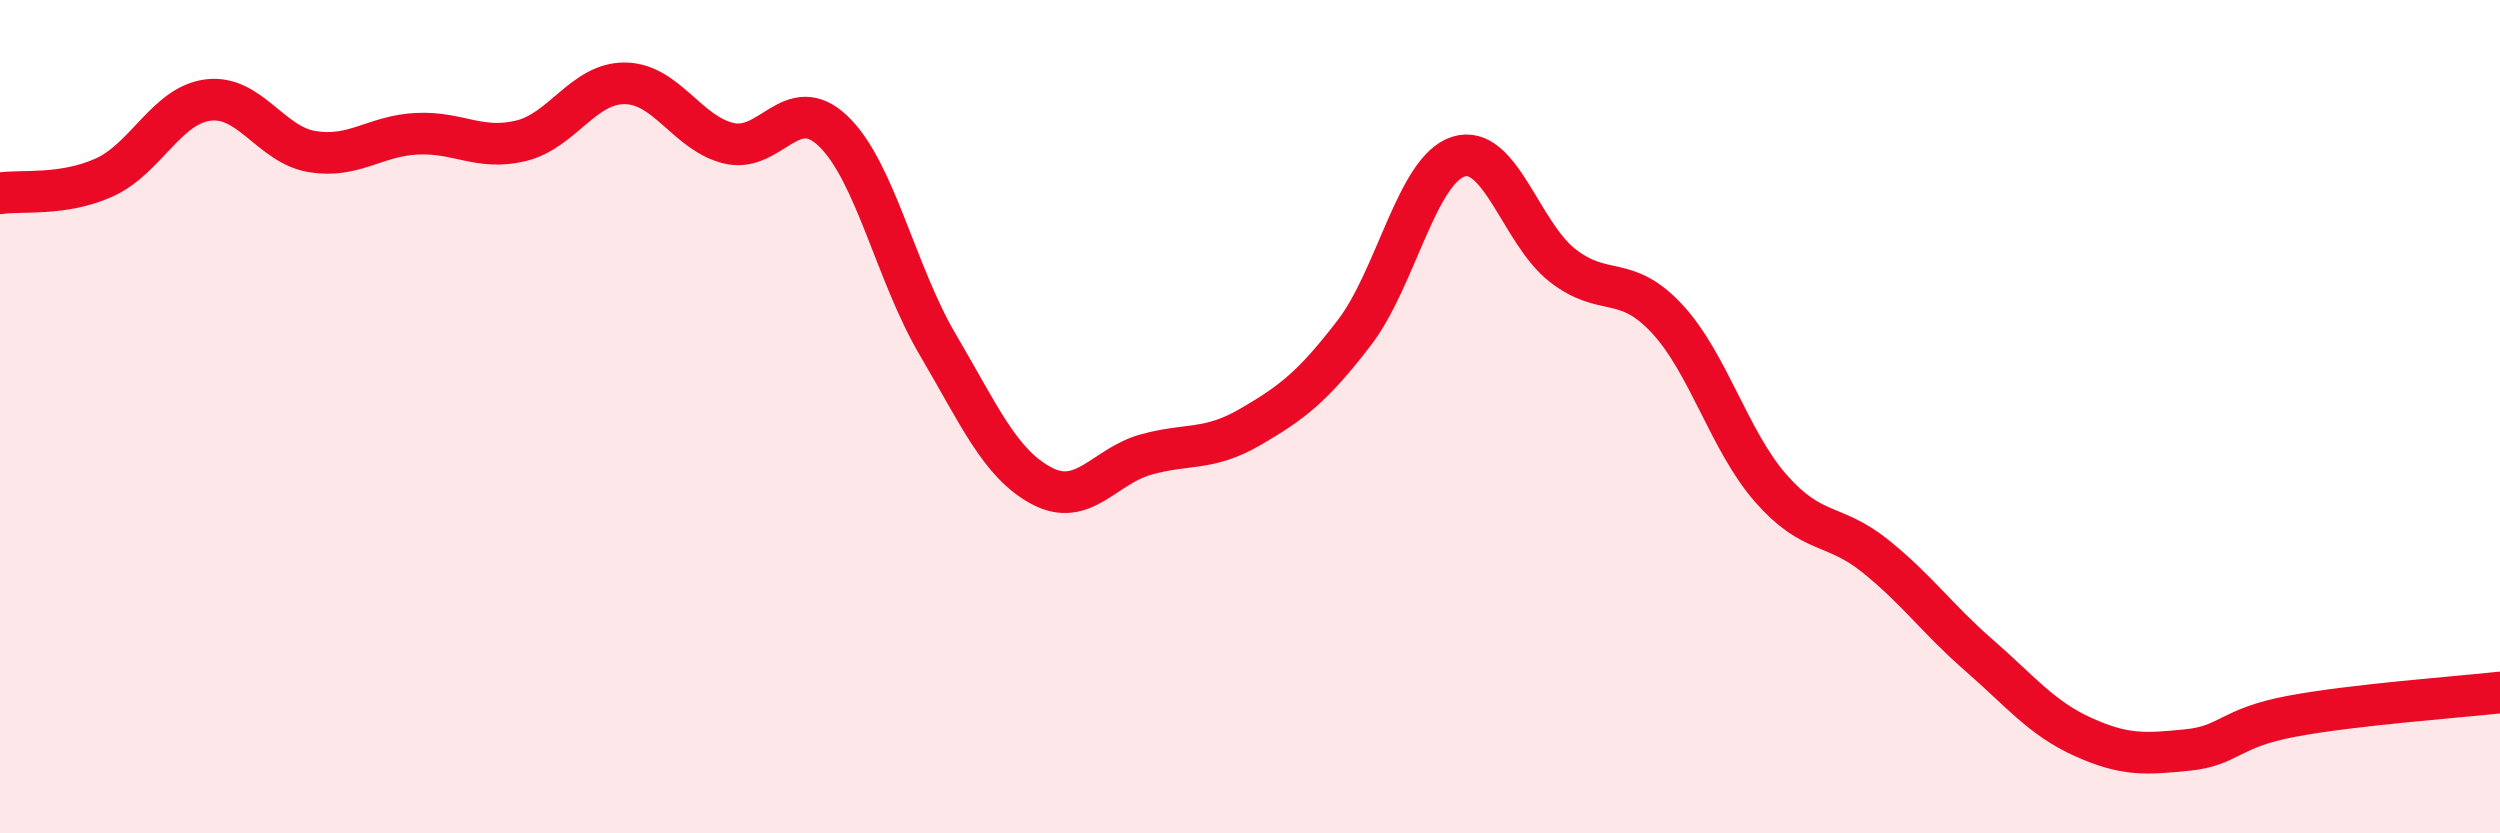 
    <svg width="60" height="20" viewBox="0 0 60 20" xmlns="http://www.w3.org/2000/svg">
      <path
        d="M 0,4.64 C 0.5,4.56 1.5,4.71 2.5,4.26 C 3.5,3.81 4,2.52 5,2.4 C 6,2.28 6.5,3.48 7.5,3.64 C 8.5,3.8 9,3.26 10,3.21 C 11,3.16 11.5,3.62 12.5,3.38 C 13.5,3.14 14,1.99 15,2 C 16,2.01 16.5,3.21 17.5,3.44 C 18.5,3.67 19,2.19 20,3.15 C 21,4.11 21.5,6.56 22.5,8.26 C 23.5,9.96 24,11.13 25,11.66 C 26,12.19 26.5,11.19 27.5,10.91 C 28.5,10.63 29,10.83 30,10.25 C 31,9.67 31.5,9.29 32.5,7.99 C 33.5,6.69 34,4.08 35,3.76 C 36,3.44 36.5,5.59 37.5,6.37 C 38.5,7.15 39,6.57 40,7.64 C 41,8.71 41.5,10.58 42.5,11.72 C 43.5,12.86 44,12.54 45,13.34 C 46,14.14 46.5,14.86 47.5,15.73 C 48.5,16.6 49,17.24 50,17.69 C 51,18.14 51.5,18.1 52.5,18 C 53.5,17.9 53.5,17.47 55,17.19 C 56.5,16.91 59,16.73 60,16.62L60 20L0 20Z"
        fill="#EB0A25"
        opacity="0.1"
        stroke-linecap="round"
        stroke-linejoin="round"
      />
      <path
        d="M 0,4.64 C 0.5,4.56 1.5,4.71 2.5,4.26 C 3.5,3.81 4,2.52 5,2.4 C 6,2.28 6.5,3.48 7.5,3.64 C 8.5,3.8 9,3.26 10,3.21 C 11,3.16 11.5,3.62 12.5,3.38 C 13.5,3.14 14,1.99 15,2 C 16,2.01 16.5,3.21 17.5,3.44 C 18.5,3.67 19,2.19 20,3.15 C 21,4.11 21.5,6.56 22.5,8.26 C 23.5,9.96 24,11.13 25,11.66 C 26,12.19 26.5,11.19 27.5,10.91 C 28.5,10.63 29,10.83 30,10.25 C 31,9.67 31.5,9.29 32.5,7.99 C 33.5,6.69 34,4.08 35,3.76 C 36,3.44 36.5,5.59 37.5,6.37 C 38.5,7.15 39,6.57 40,7.64 C 41,8.71 41.5,10.58 42.5,11.72 C 43.5,12.86 44,12.54 45,13.34 C 46,14.14 46.5,14.86 47.5,15.73 C 48.5,16.6 49,17.24 50,17.69 C 51,18.14 51.5,18.1 52.5,18 C 53.5,17.9 53.5,17.47 55,17.19 C 56.5,16.91 59,16.73 60,16.62"
        stroke="#EB0A25"
        stroke-width="1"
        fill="none"
        stroke-linecap="round"
        stroke-linejoin="round"
      />
    </svg>
  